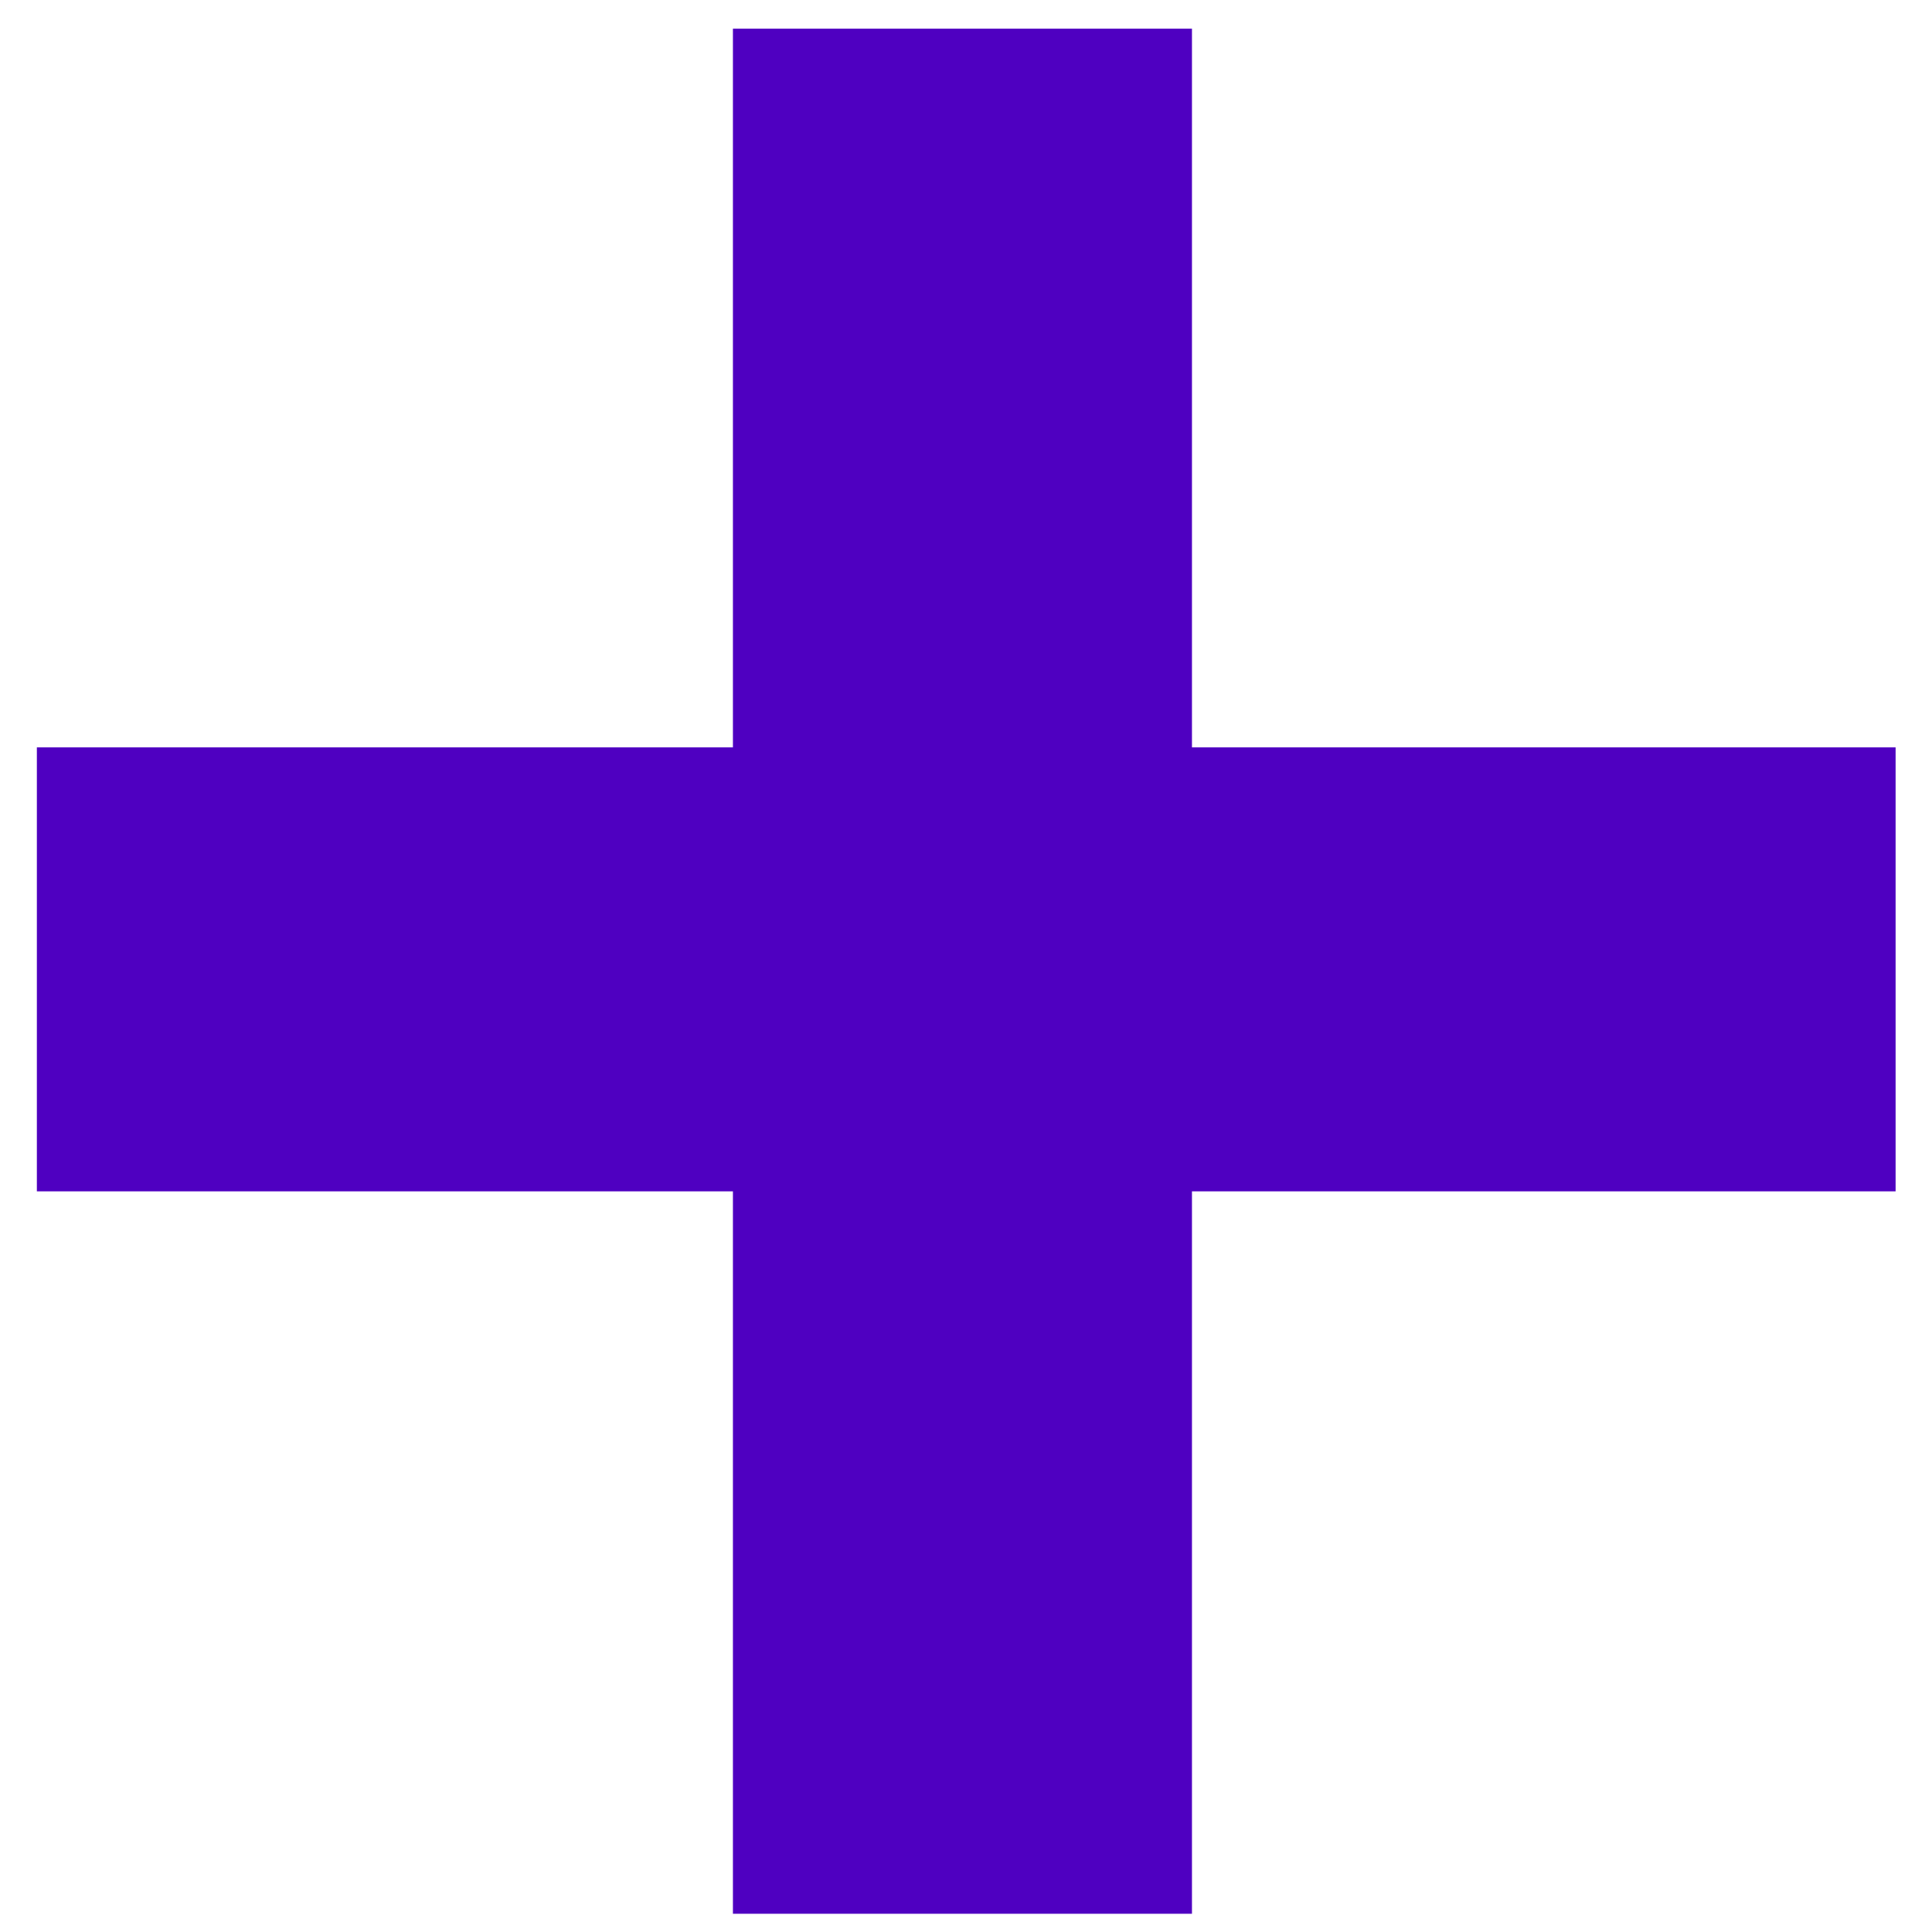 <svg width="25" height="25" viewBox="0 0 25 25" fill="none" xmlns="http://www.w3.org/2000/svg">
<path d="M9.484 24.764V15.416H0.477V9.671H9.484V0.371H15.424V9.671H24.529V15.416H15.424V24.764H9.484Z" fill="#4F00C1"/>
</svg>
